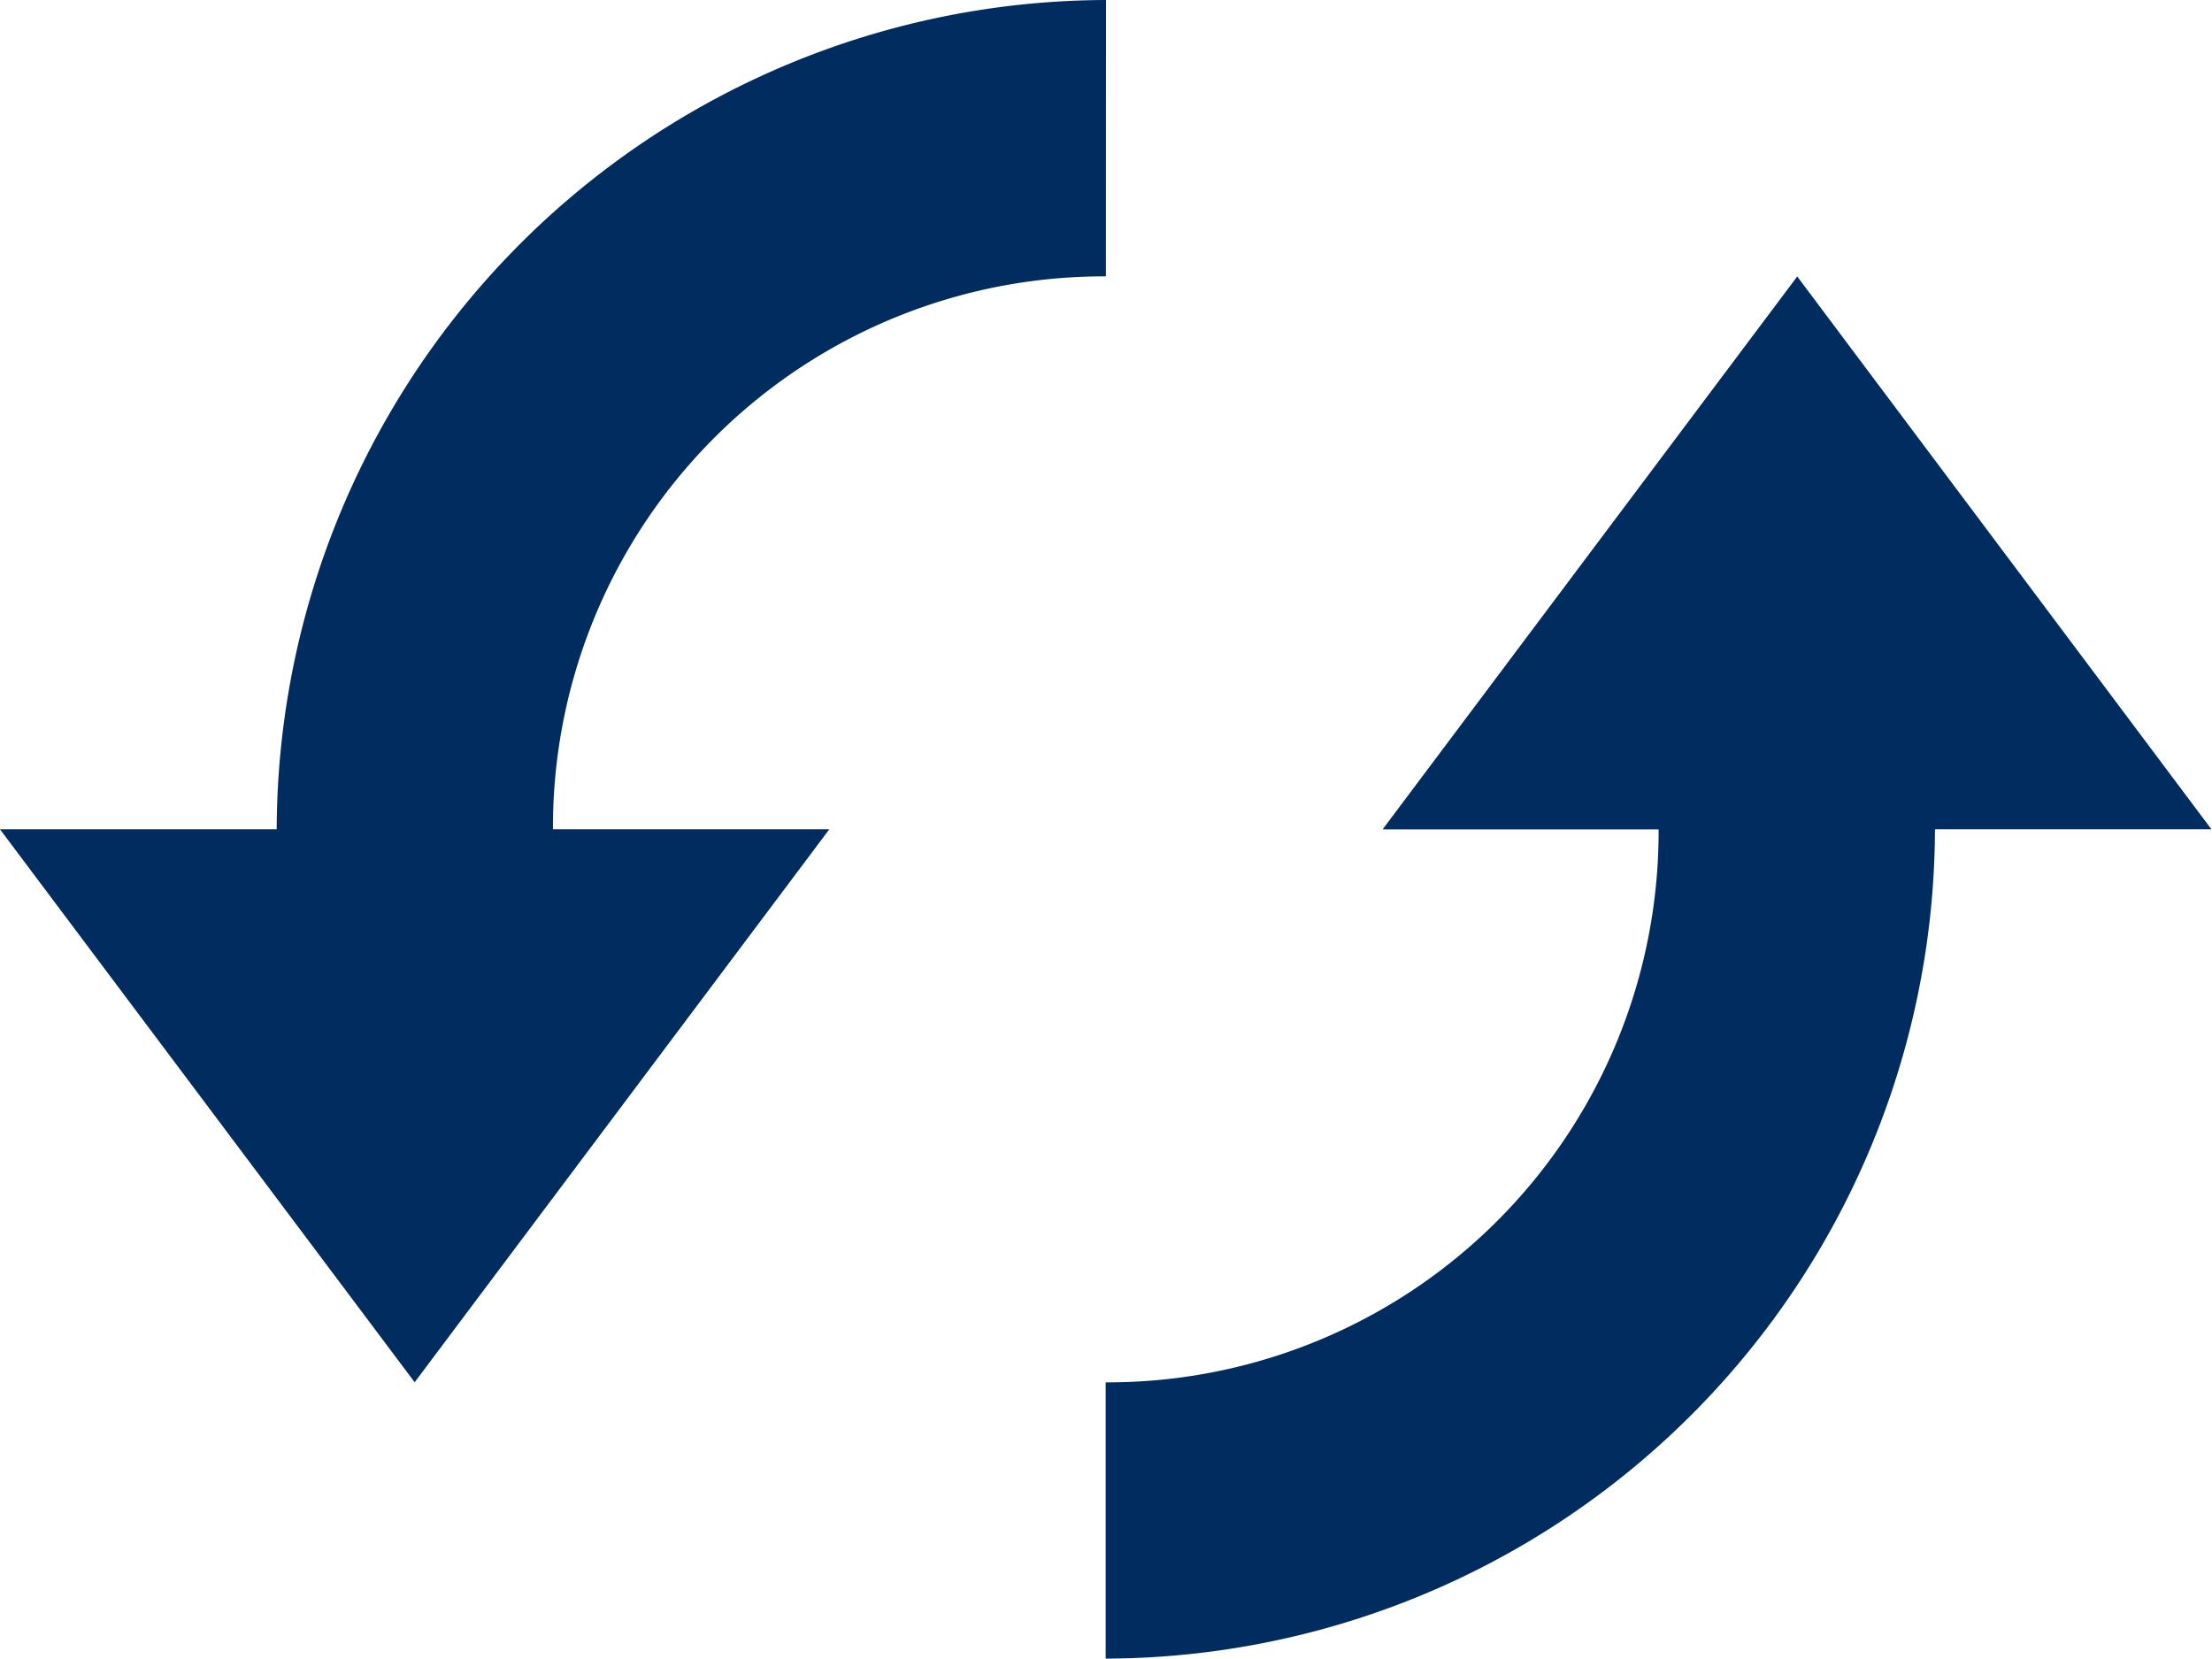 <svg xmlns="http://www.w3.org/2000/svg" width="19.738" height="14.803" viewBox="0 0 19.738 14.803"><defs><style>.a{fill:#002c5f;}</style></defs><path class="a" d="M9.869,12.5a7.423,7.423,0,0,0-7.4,7.4H0l3.7,4.934L7.4,19.9H4.934a4.917,4.917,0,0,1,4.934-4.934Zm6.168,2.467-3.7,4.934H14.8a4.917,4.917,0,0,1-4.934,4.934V27.3a7.423,7.423,0,0,0,7.4-7.4h2.467Z" transform="translate(0 -12.5)"/></svg>